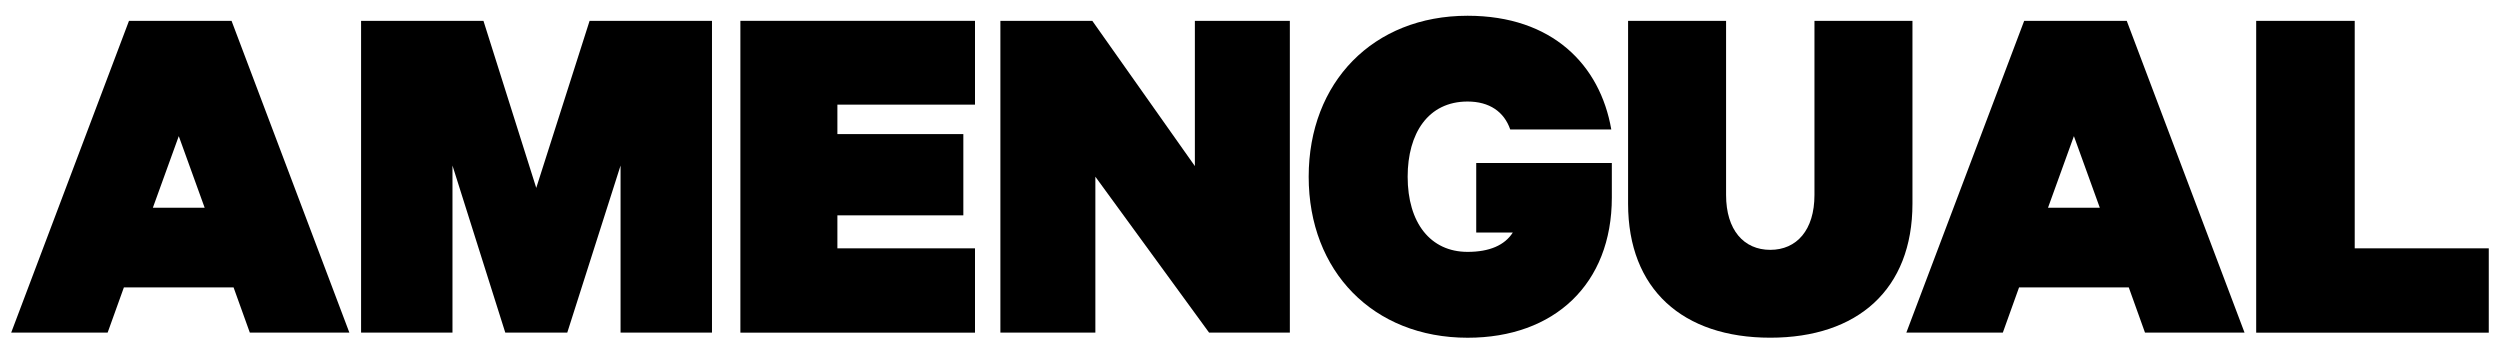 <svg xmlns="http://www.w3.org/2000/svg" fill="none" viewBox="0 0 116 16" height="16" width="116">
<g clip-path="url(#clip0_14_441)">
<path fill="black" d="M10.744 0.967L16.211 15.434H11.592L10.838 13.336H5.748L4.994 15.434H0.519L5.985 0.967H10.744ZM7.093 9.638H9.496L8.295 6.316L7.093 9.638Z"></path>
<path fill="black" d="M23.445 15.434L20.995 7.681V15.434H16.754V0.967H22.432L24.882 8.719L27.357 0.967H33.036V15.434H28.794V7.681L26.321 15.434H23.447H23.445Z"></path>
<path fill="black" d="M45.24 0.967V4.855H38.855V6.222H44.699V9.992H38.855V11.523H45.24V15.435H34.354V0.967H45.24Z"></path>
<path fill="black" d="M59.849 15.434H56.102L50.825 8.199V15.434H46.418V0.967H50.683L55.442 7.706V0.967H59.849V15.434Z"></path>
<path fill="black" d="M68.497 10.793V7.564H74.789V9.167C74.789 13.173 72.127 15.671 68.098 15.671C63.714 15.671 60.723 12.584 60.723 8.201C60.723 3.818 63.713 0.731 68.096 0.731C72.032 0.731 74.246 3.017 74.764 6.008H70.075C69.792 5.185 69.109 4.711 68.096 4.711C66.258 4.711 65.315 6.195 65.315 8.199C65.315 10.343 66.375 11.687 68.096 11.687C69.109 11.687 69.816 11.381 70.193 10.791H68.497V10.793Z"></path>
<path fill="black" d="M75.543 9.449V0.967H80.09V9.048C80.09 10.674 80.914 11.593 82.14 11.593C83.367 11.593 84.191 10.674 84.191 9.048V0.967H88.738V9.449C88.738 13.431 86.193 15.669 82.14 15.669C78.088 15.669 75.543 13.431 75.543 9.449Z"></path>
<path fill="black" d="M98.681 0.967L104.147 15.434H99.528L98.775 13.336H93.684L92.931 15.434H88.454L93.922 0.967H98.681ZM95.028 9.638H97.431L96.229 6.316L95.028 9.638Z"></path>
<path fill="black" d="M104.689 0.967H109.259V11.523H115.479V15.435H104.687V0.967H104.689Z"></path>
</g>
<defs>
<clipPath id="clip0_14_441">
<rect transform="translate(0.519 0.731)" fill="white" height="14.938" width="114.962"></rect>
</clipPath>
</defs>
</svg>

